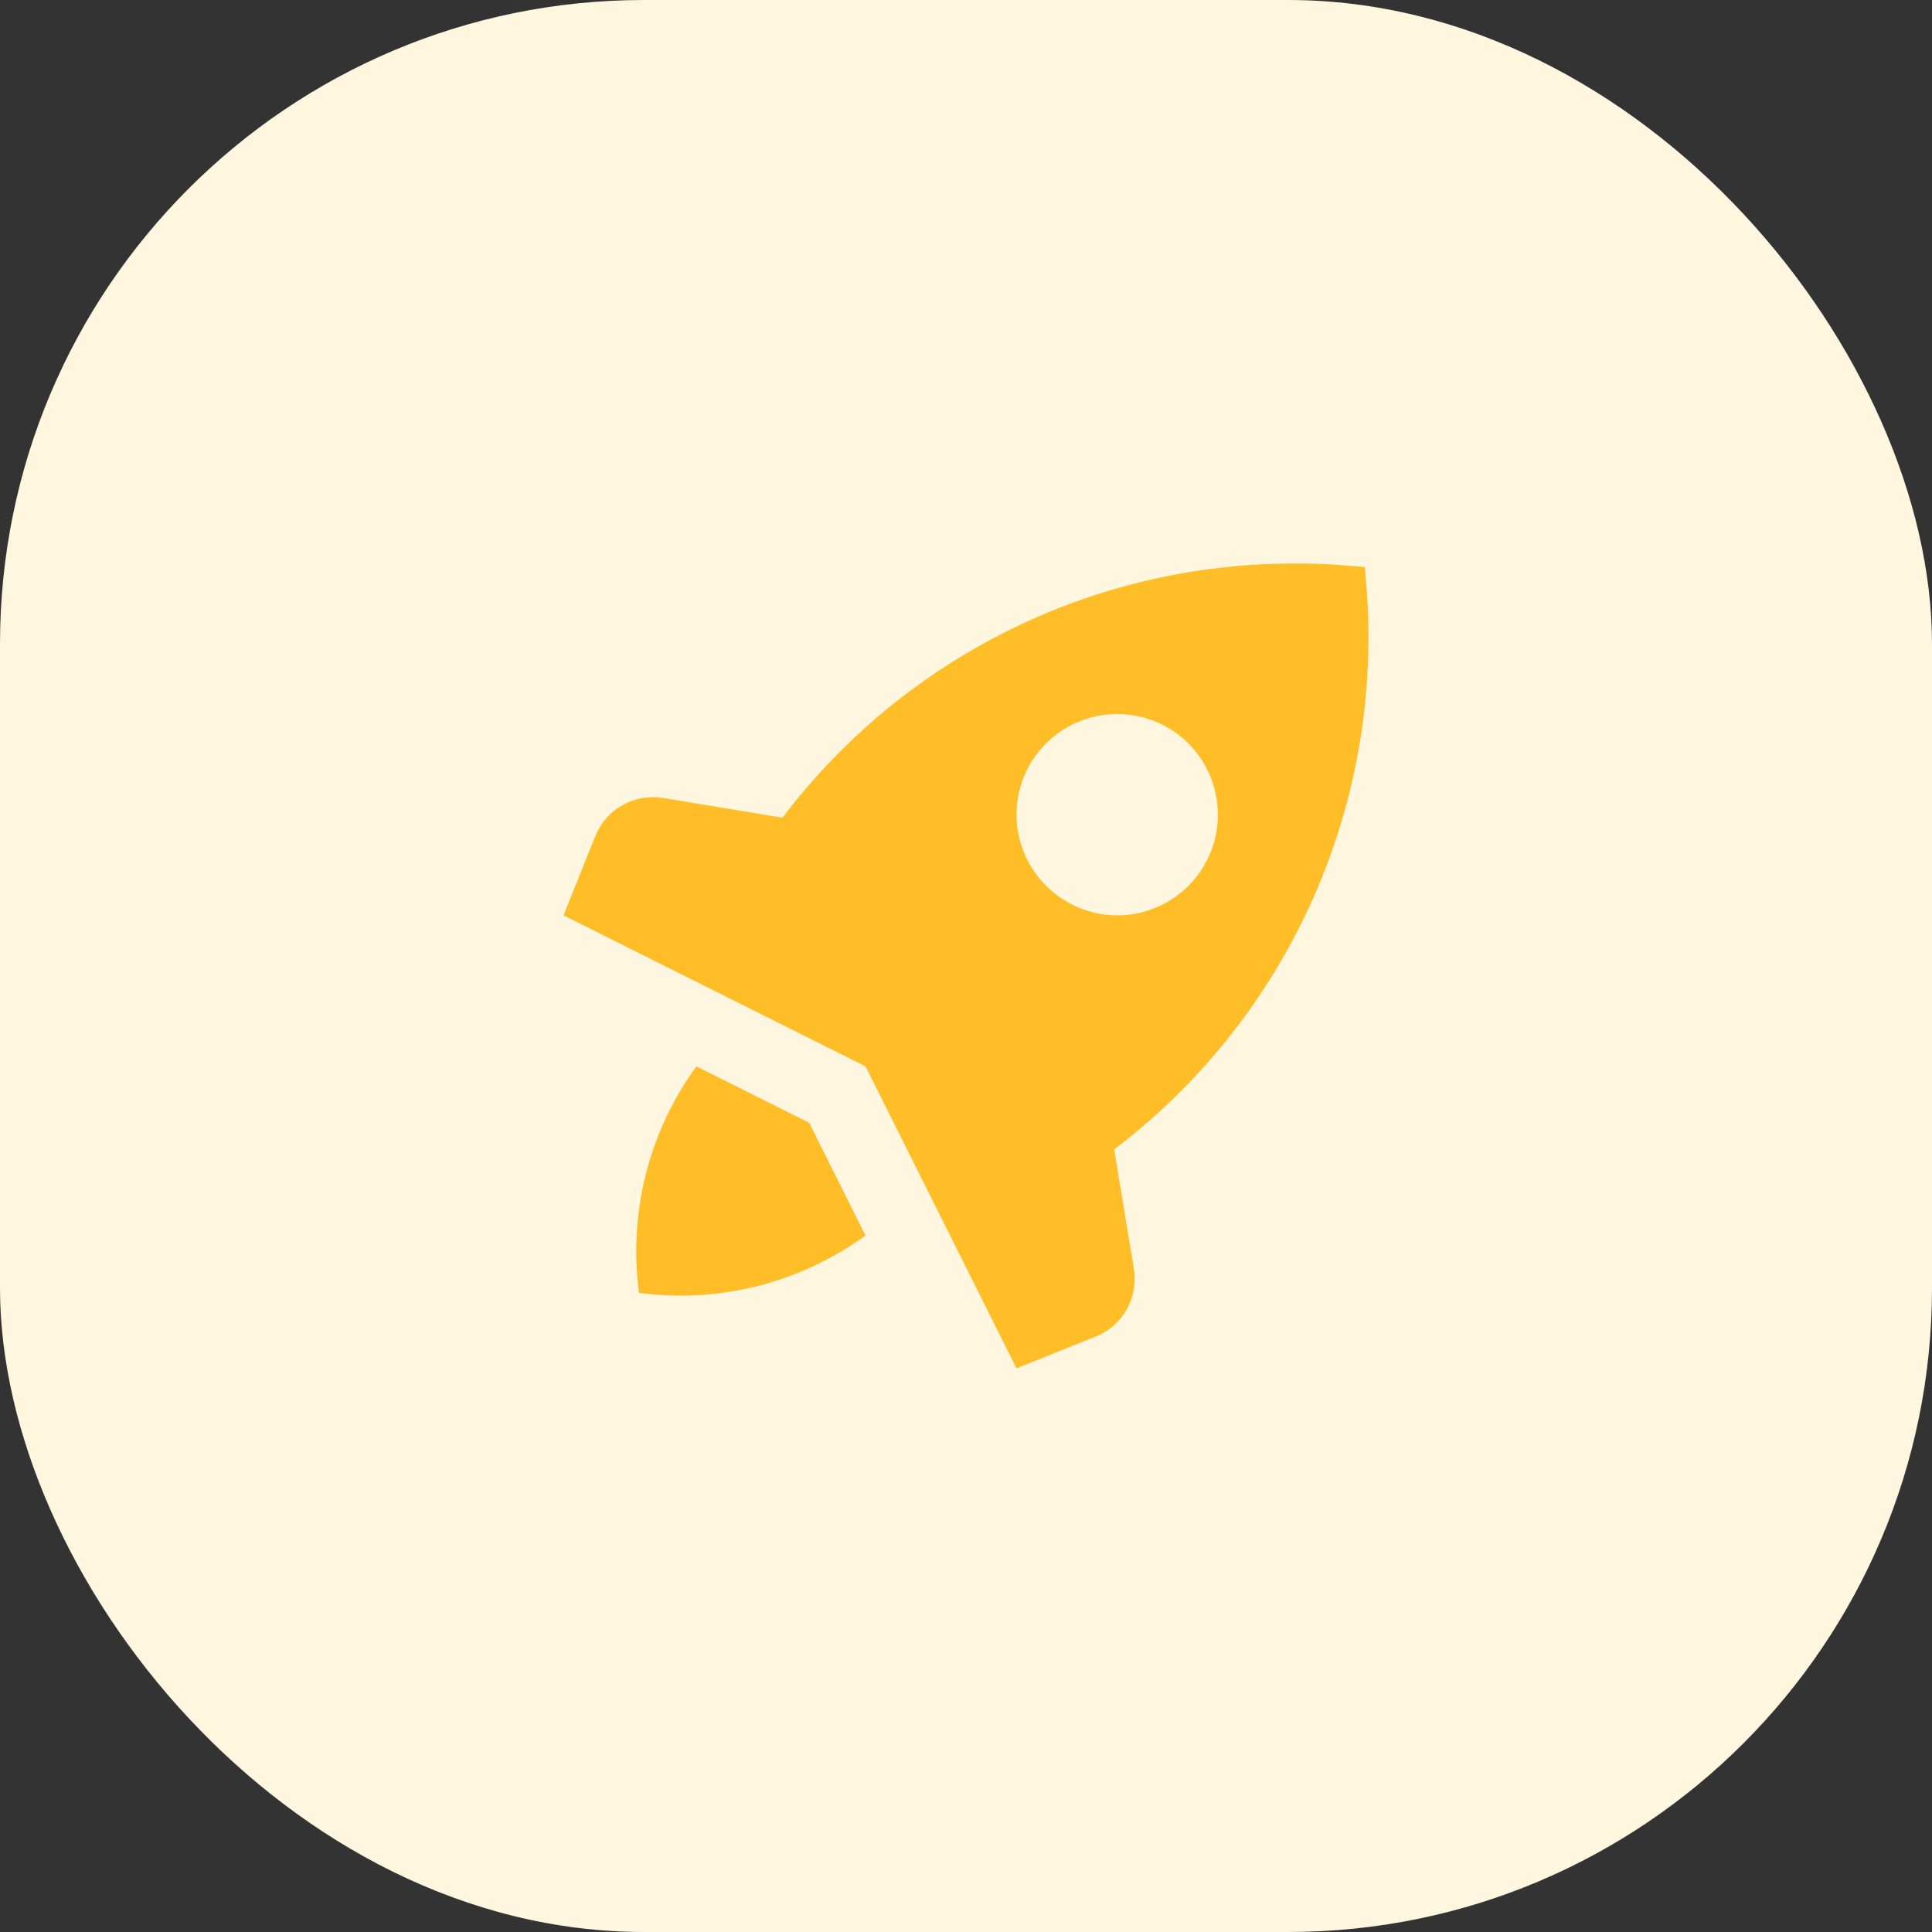 <?xml version="1.0" encoding="utf-8"?>
<svg xmlns="http://www.w3.org/2000/svg" width="48" height="48" viewBox="0 0 48 48" fill="none">
<rect x="0" y="0" width="48" height="48" fill="#333333" stroke="none"/>
<rect width="48" height="48" rx="16" fill="#FFF6E0"/>
<g clip-path="url(#clip0_22_8249)">
<path d="M21.503 30.696C19.881 31.876 17.865 32.387 15.876 32.121C15.61 30.132 16.121 28.117 17.302 26.494L20.103 27.894L21.503 30.696ZM27.681 28.557L28.169 31.508C28.23 31.858 28.169 32.218 27.996 32.528C27.823 32.838 27.549 33.078 27.218 33.209L25.255 33.997L21.503 26.494L14 22.742L14.788 20.779C14.919 20.449 15.159 20.174 15.469 20.001C15.779 19.828 16.139 19.767 16.489 19.828L19.44 20.316C20.927 18.352 22.85 16.759 25.057 15.663C27.264 14.567 29.694 13.998 32.158 14.001C32.643 13.997 33.127 14.018 33.609 14.063L33.909 14.088L33.934 14.388C34.18 17.086 33.735 19.803 32.641 22.282C31.547 24.761 29.84 26.92 27.681 28.557ZM27.756 22.742C28.251 22.742 28.735 22.595 29.146 22.32C29.557 22.046 29.878 21.655 30.067 21.198C30.256 20.741 30.306 20.238 30.209 19.753C30.113 19.268 29.875 18.822 29.525 18.472C29.175 18.122 28.729 17.884 28.244 17.788C27.759 17.691 27.256 17.741 26.799 17.93C26.342 18.119 25.951 18.44 25.677 18.851C25.402 19.263 25.255 19.746 25.255 20.241C25.257 20.904 25.521 21.539 25.99 22.007C26.459 22.476 27.093 22.74 27.756 22.742Z" fill="#FFBE28"/>
</g>
<defs>
<clipPath id="clip0_22_8249">
<rect width="20" height="20" fill="white" transform="translate(14 14)"/>
</clipPath>
</defs>
</svg>